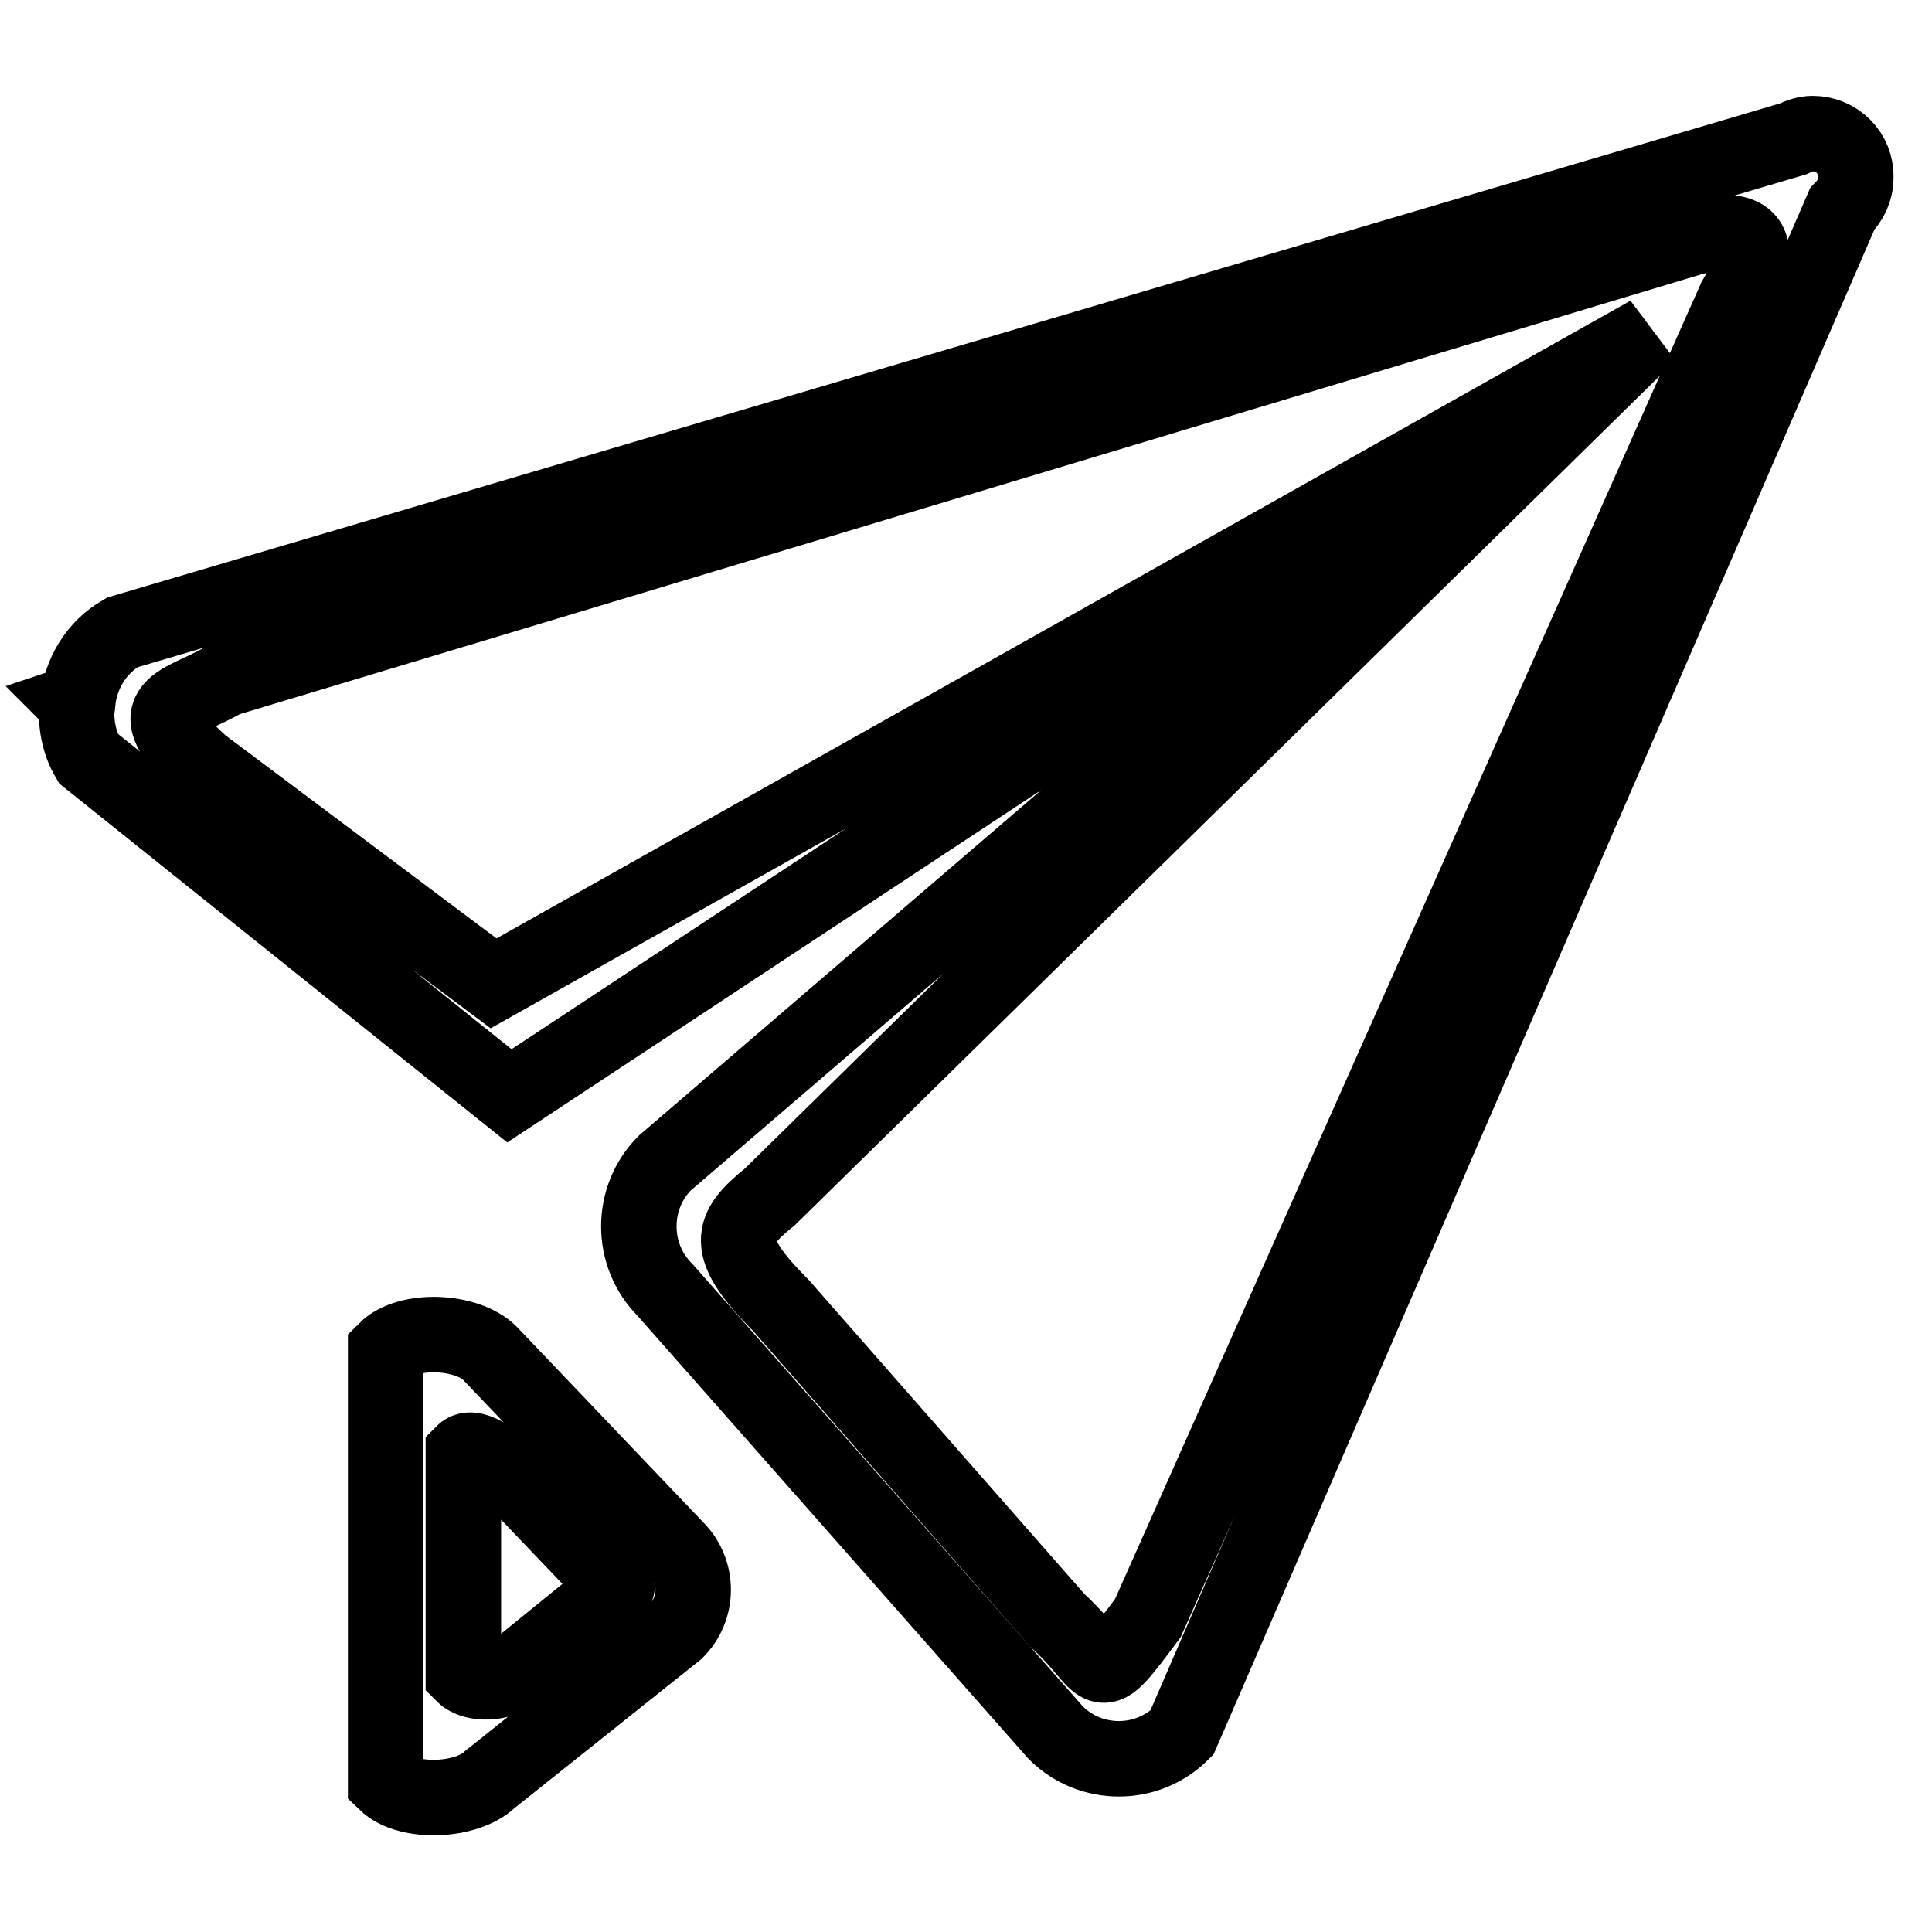 <?xml version="1.0" encoding="utf-8"?>
<!-- Svg Vector Icons : http://www.onlinewebfonts.com/icon -->
<!DOCTYPE svg PUBLIC "-//W3C//DTD SVG 1.1//EN" "http://www.w3.org/Graphics/SVG/1.1/DTD/svg11.dtd">
<svg version="1.1" xmlns="http://www.w3.org/2000/svg" xmlns:xlink="http://www.w3.org/1999/xlink" x="0px" y="0px" viewBox="0 0 256 256" enable-background="new 0 0 256 256" xml:space="preserve">
<g> <path stroke-width="10" fill-opacity="0" stroke="#000000"  d="M64.9,179.3c-3-3-10.8-3.4-13.8-0.4v57.3c3,2.9,10.8,2.5,13.8-0.4l24.7-19.7c3-3,3-7.9,0-10.9L64.9,179.3z  M80.7,211.3l-12.8,10.4c-1.4,1.4-5.1,1.6-6.5,0.2v-29.4c1.4-1.4,5.1,1.8,6.5,3.2l12.8,13.4C82.1,210.7,82.1,209.9,80.7,211.3z  M240.2,17.7c-0.9,0-1.8,0.3-2.6,0.7L16.2,83.8c-3.5,2-5.5,5.5-5.9,9.2L10,93.1l0.2,0.2c-0.2,2.4,0.2,5,1.5,7.2l55.8,44.7 l133.8-88.3L88.1,154.1c-4.6,4.6-4.6,12.2,0,16.8l51.8,58.7c4.6,4.6,12.1,4.6,16.7,0l87.5-201.9c1.1-1.1,1.8-2.5,1.8-4.2 C246,20.3,243.4,17.7,240.2,17.7z M229.9,39.7l-77.8,174.7c-7.3,9.8-5.1,6.6-12,0.3L103.5,173c-7.8-7.8-6.7-10.2-1.5-14.4 L218.5,44.2L65.4,130.3l-38.7-29c-8.8-7.9-2.7-7.9,3.1-11.3l194.4-58.5C234.7,28.7,232.6,35.1,229.9,39.7z"/></g>
</svg>